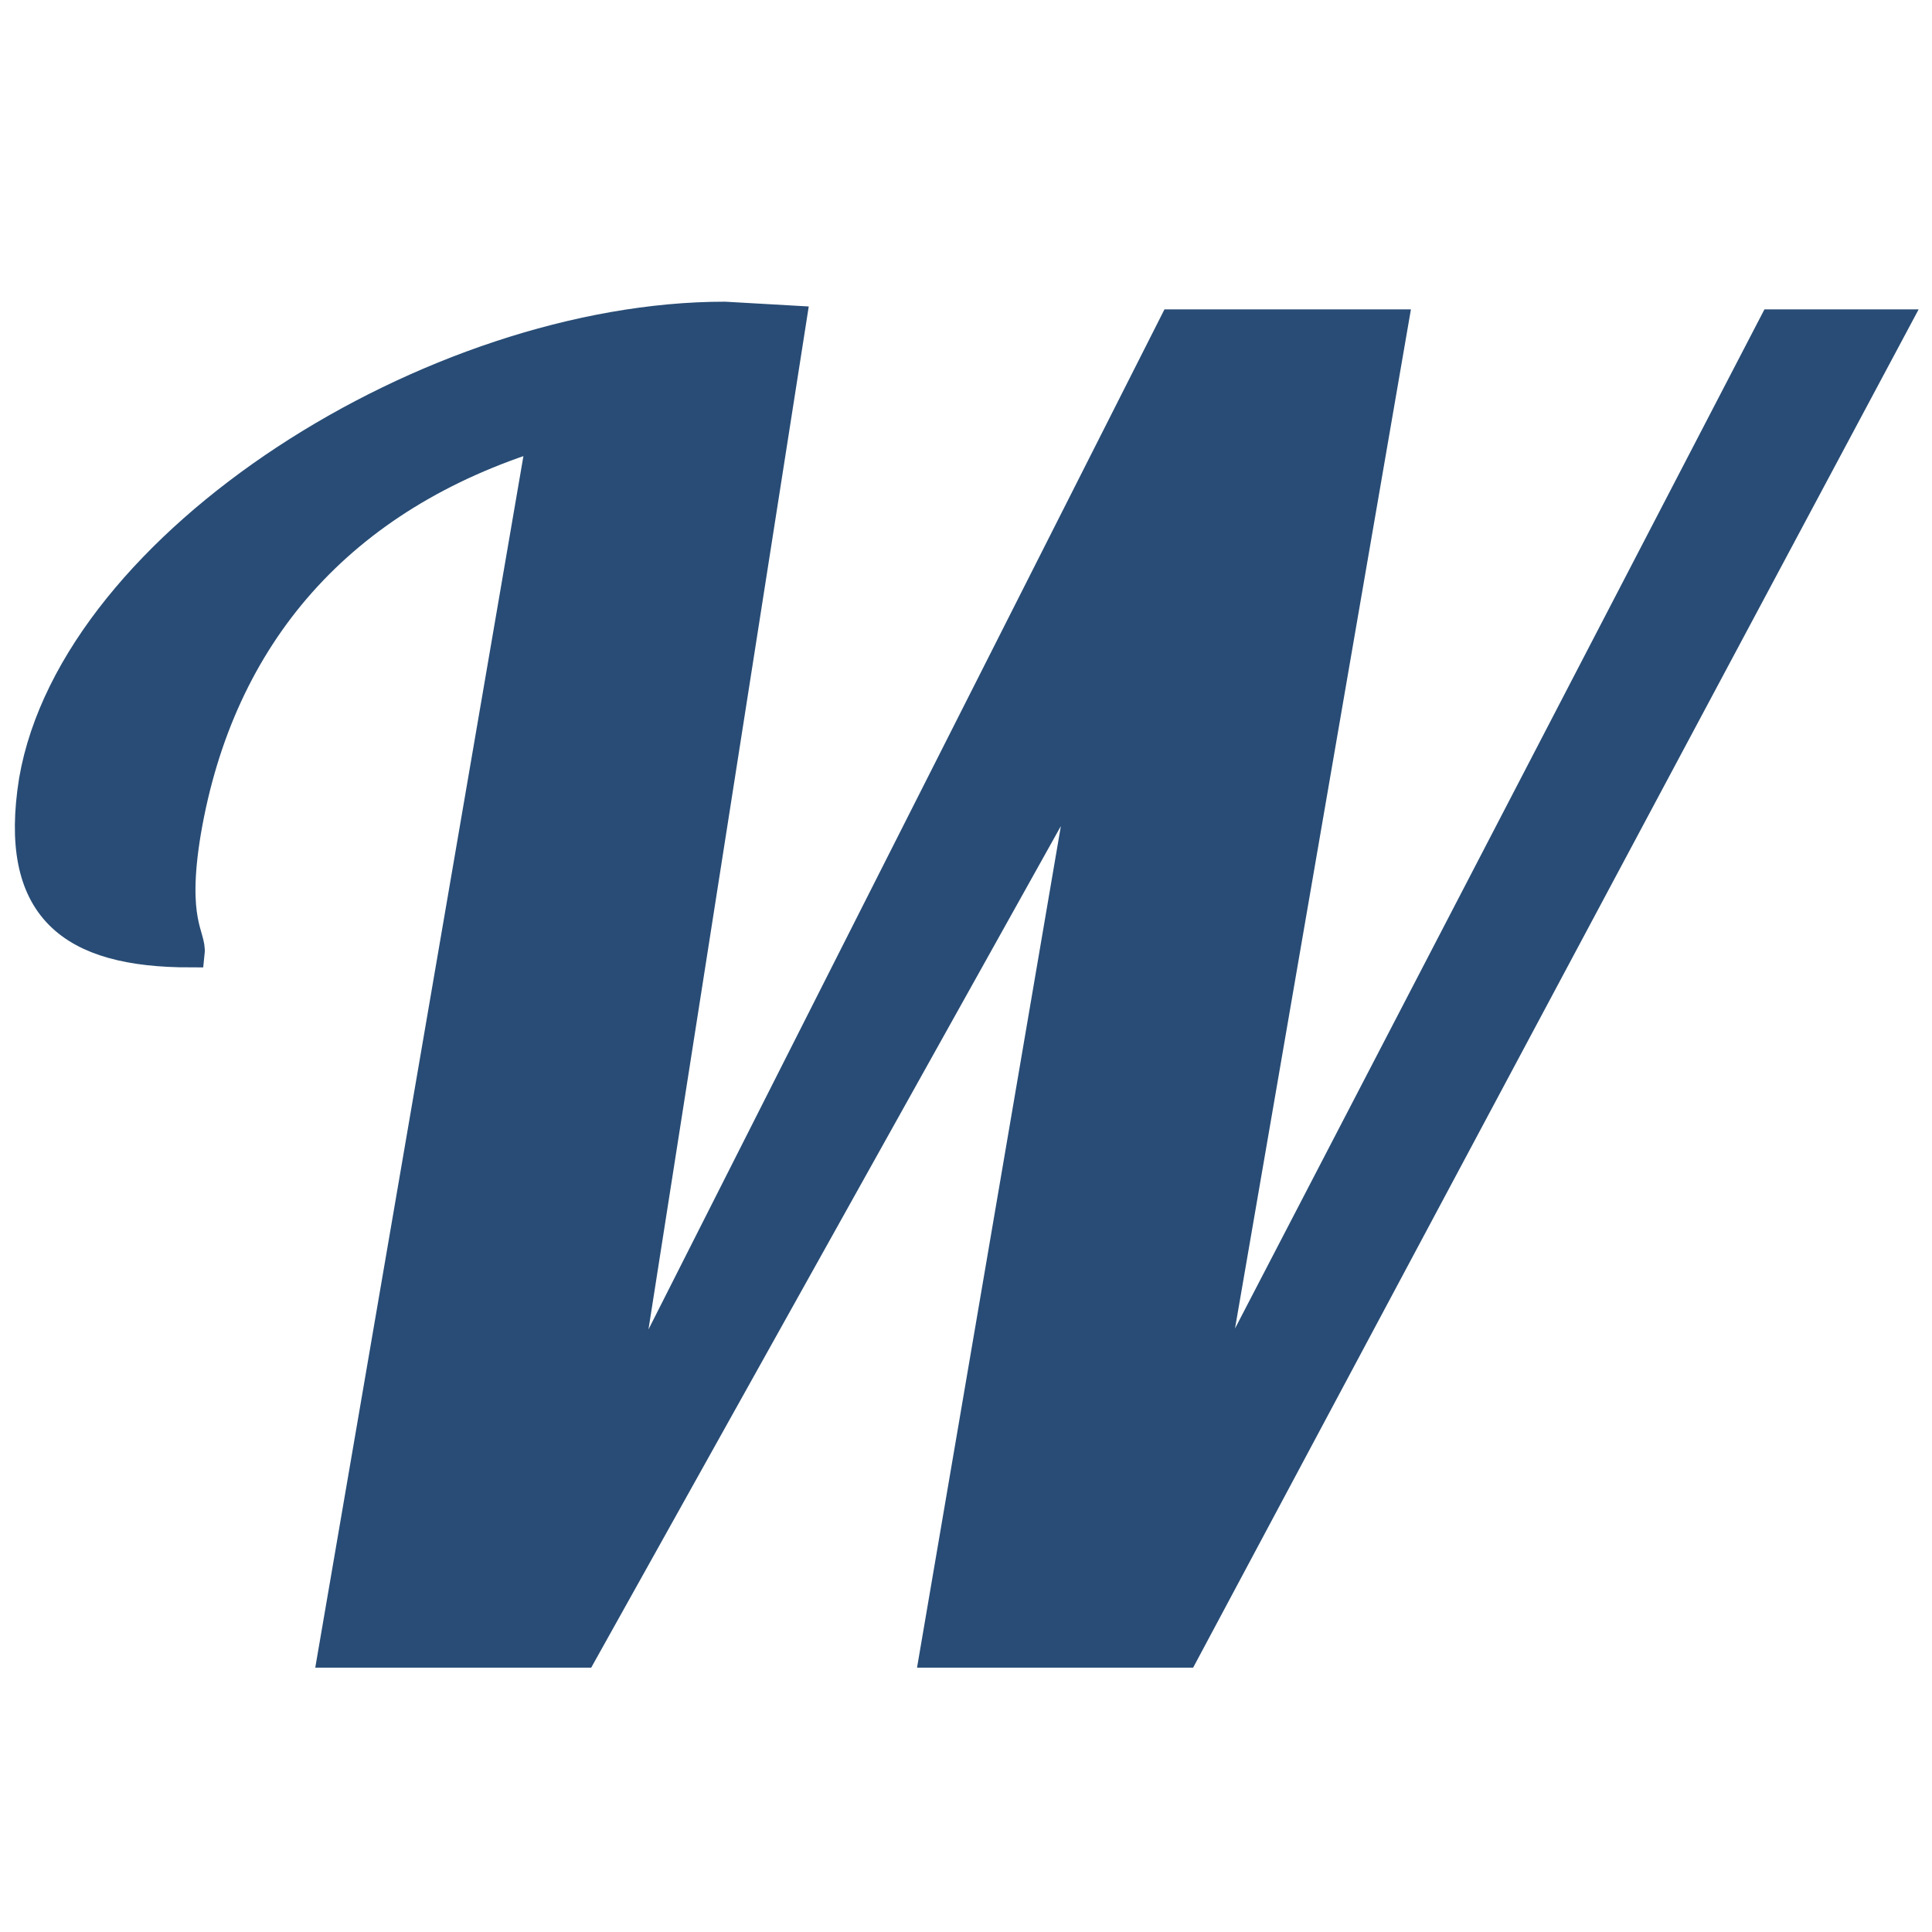 <svg xmlns="http://www.w3.org/2000/svg" version="1.1" xmlns:xlink="http://www.w3.org/1999/xlink" width="1000" height="1000"><style>
    #light-icon {
      display: inline;
    }
    #dark-icon {
      display: none;
    }

    @media (prefers-color-scheme: dark) {
      #light-icon {
        display: none;
      }
      #dark-icon {
        display: inline;
      }
    }
  </style><g id="light-icon"><svg xmlns="http://www.w3.org/2000/svg" version="1.1" xmlns:xlink="http://www.w3.org/1999/xlink" width="1000" height="1000"><g><g transform="matrix(10,0,0,10,0,0)" style="filter: contrast(1) brightness(1)"><svg xmlns="http://www.w3.org/2000/svg" version="1.1" xmlns:xlink="http://www.w3.org/1999/xlink" width="100" height="100"><svg width="100" height="100" xmlns="http://www.w3.org/2000/svg" version="1.2">
 <g>
  <title>Layer 1</title>
  <g display="none" id="svg_1"></g>
  <path stroke="#284c75" class="a" d="m37.514,16.36c-15.09,0 -33.661,11.717 -35.789,24.031c-1.064,6.653 1.935,8.937 8.125,8.937c0.097,-0.894 -0.967,-1.589 -0.193,-6.256c1.741,-10.228 8.028,-17.378 18.378,-20.555l-10.834,63.056l12.962,0l26.213,-46.969l-8.028,46.969l12.962,0l36.757,-68.816l-6.287,0l-29.405,56.602l9.77,-56.602l-11.414,0l-28.632,56.602l8.899,-56.8l-3.482,-0.199z" fill="#284c75" stroke-width="1.489" id="svg_2"></path>
 </g>

</svg></svg></g></g></svg></g><g id="dark-icon"><svg xmlns="http://www.w3.org/2000/svg" version="1.1" xmlns:xlink="http://www.w3.org/1999/xlink" width="1000" height="1000"><g><g transform="matrix(10,0,0,10,0,0)"><svg xmlns="http://www.w3.org/2000/svg" version="1.1" xmlns:xlink="http://www.w3.org/1999/xlink" width="100" height="100"><svg width="100" height="100" xmlns="http://www.w3.org/2000/svg" version="1.2">
 <g>
  <title>Layer 1</title>
  <g display="none" id="svg_1"></g>
  <path stroke="#fff" class="a" d="m37.514,16.36c-15.09,0 -33.661,11.717 -35.789,24.031c-1.064,6.653 1.935,8.937 8.125,8.937c0.097,-0.894 -0.967,-1.589 -0.193,-6.256c1.741,-10.228 8.028,-17.378 18.378,-20.555l-10.834,63.056l12.962,0l26.213,-46.969l-8.028,46.969l12.962,0l36.757,-68.816l-6.287,0l-29.405,56.602l9.77,-56.602l-11.414,0l-28.632,56.602l8.899,-56.8l-3.482,-0.199z" fill="#fff" stroke-width="1.489" id="svg_2"></path>
 </g>

</svg></svg></g></g></svg></g></svg>